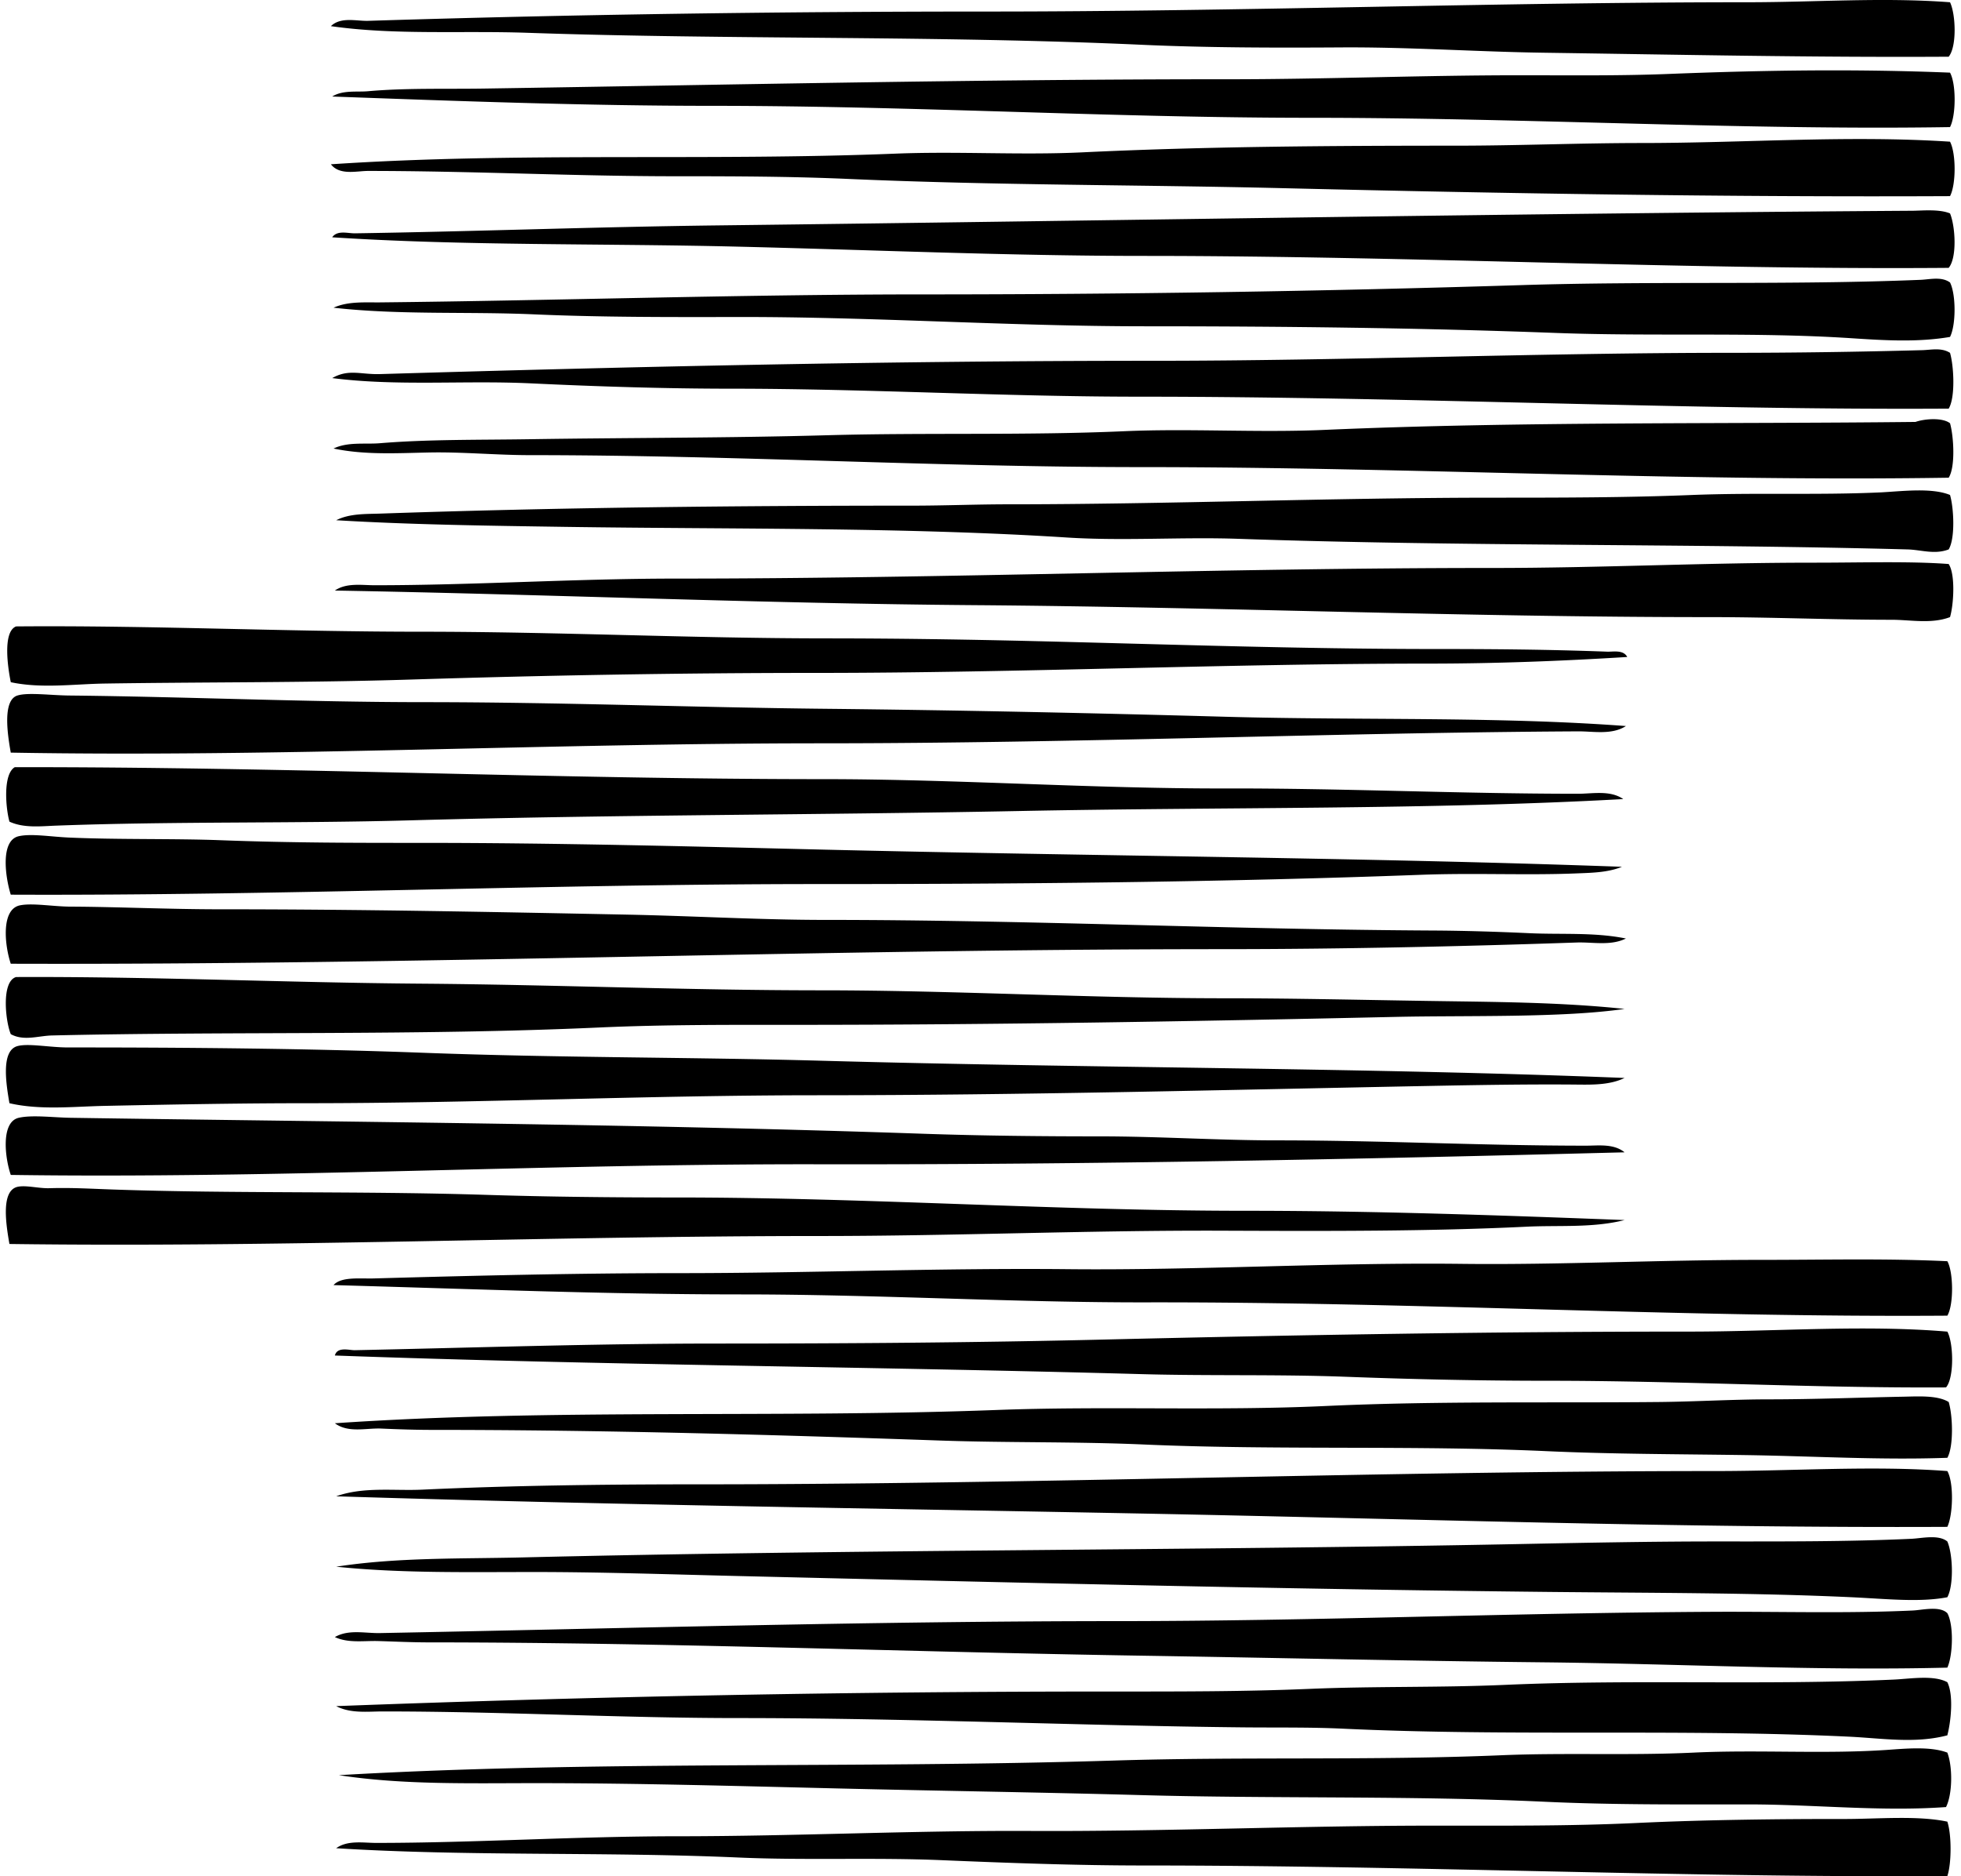 <svg xmlns="http://www.w3.org/2000/svg" width="209" height="200" fill="none" viewBox="0 0 209 200">
  <path fill="#000" fill-rule="evenodd" d="M207.83.24c.614 1.287.742 4.721-.143 5.805-14.294.086-28.708-.217-43.175-.426-7.159-.101-14.315-.61-21.519-.566-7.094.045-14.262.04-21.376-.283-21.84-.991-43.881-.53-65.4-1.274-7.073-.244-14.125.265-20.95-.709 1.06-1.024 2.727-.527 3.963-.566 21.942-.688 44.04-.991 65.966-.991 27.174.003 54.328-.99 80.972-.99 7.481 0 14.438-.541 21.662 0Zm0 7.503c.67 1.227.641 4.572 0 5.804-21.7.355-44.962-.991-68.092-.991-21.248.003-42.341-1.275-63.845-1.275-13.61 0-27.318-.515-40.486-.992 1.12-.705 2.609-.458 3.824-.565 4.002-.355 8.204-.22 12.314-.283 26.069-.4 52.439-.995 79.414-.992 10.259 0 20.679-.426 31.004-.426 5.232 0 10.578.069 15.855-.14 10.381-.41 19.953-.542 30.012-.14Zm0 7.36c.652 1.245.652 4.56 0 5.804-23.606.11-47.264-.276-71.064-.848-15.757-.379-30.474-.29-46.433-.989-6.096-.268-12.296-.283-18.404-.283-10.7 0-21.716-.566-32.699-.566-1.218 0-3.025.5-3.963-.709 19.931-1.33 39.926-.327 60.161-1.134 6.689-.268 13.324.176 19.959-.14 13.225-.631 26.549-.706 39.78-.709 6.59 0 13.193-.283 19.819-.283 11.018-.003 22.043-.848 32.844-.143Zm0 7.645c.56 1.334.775 4.693-.143 5.804-27.999.227-56.888-1.274-85.784-1.274-14.428 0-28.961-.644-43.458-.992-14.45-.346-28.97-.08-43.038-.992.533-.783 1.667-.414 2.406-.423 12.874-.196 25.551-.69 38.928-.848 41.514-.498 84.945-1.28 127.126-1.558.959-.006 2.802-.2 3.963.283Zm.001 7.362c.643 1.287.643 4.52 0 5.804-3.425.587-6.996.37-10.477.14-10.331-.679-20.959-.17-31.57-.566-14.425-.542-29.101-.708-43.741-.708-14.488 0-29.027-1.019-43.458-.99-7.219.013-14.494.03-21.66-.282-7.152-.313-14.308.086-21.375-.709 1.528-.697 3.344-.55 4.955-.566 18.556-.193 38.643-.851 57.756-.851 21.403 0 42.648-.325 63.842-.989 14.324-.45 28.559.012 42.61-.566.979-.042 2.212-.372 3.118.283Zm-.001 7.501c.411 1.406.581 4.76-.143 5.947-27.734.17-57.139-1.274-86.21-1.274-14.539 0-29.06-.849-43.458-.852-7.135 0-14.348-.232-21.376-.566-7.174-.342-14.274.325-21.233-.566 1.754-1.003 3.037-.363 5.095-.425 26.8-.796 54.542-1.418 82.247-1.418 20.661.003 41.141-.849 61.722-.849 6.828 0 13.684-.104 20.384-.283.926-.02 2.049-.306 2.972.286Zm.001 7.506c.393 1.382.589 4.646-.143 5.804-28.461.435-57.396-1.134-86.211-1.131-21.546 0-43.086-1.275-64.977-1.275-3.594 0-7.204-.354-10.76-.283-3.41.069-6.858.28-10.19-.423 1.53-.732 3.347-.434 4.955-.566 5.096-.422 10.545-.342 15.855-.425 10.614-.164 21.186-.128 31.85-.426 10.42-.29 21.141.035 31.57-.426 7.078-.313 14.261.17 21.376-.143 20.655-.908 42.3-.62 62.994-.849.994-.348 2.891-.48 3.681.143Zm-.001 7.644c.408 1.397.566 4.619-.143 5.804-1.512.575-2.918.039-4.389 0-23.41-.631-47.348-.304-71.347-1.131-6.049-.209-12.183.247-18.261-.14-17.294-1.108-35.882-.873-53.37-1.132-8.067-.12-16.51-.23-24.487-.709 1.411-.718 3.12-.655 4.669-.706 18.758-.649 37.916-.848 56.764-.848 3.374 0 6.808-.143 10.194-.143 16.867.003 34.583-.706 51.811-.706 6.951 0 14.032-.006 20.95-.283 6.826-.274 13.568.027 20.245-.283 2.177-.11 5.402-.533 7.364.277Zm-.143 7.359c.73 1.12.536 4.324.143 5.66-1.992.754-4.196.284-6.23.284-6.409 0-12.847-.283-19.393-.283-26.016.003-52.308-1.078-78.283-1.275-22.77-.173-45.724-1.164-68.232-1.557 1.224-.85 2.856-.566 4.247-.566 10.545 0 21.317-.709 32.136-.709 28.669.003 57.734-1.135 87.059-1.132 11.391 0 22.576-.568 34.259-.565 4.794.003 10.17-.17 14.294.143Zm-34.259 9.91c-6.983.435-14.071.706-21.233.706-21.51.003-43.378.992-65.117.992-14.363 0-28.931.256-43.318.709-10.905.342-21.73.259-32.559.425-3.341.051-6.787.554-10.05-.143-.295-1.417-.909-5.375.565-5.947 14.247-.122 28.682.566 43.176.566 14.392 0 28.809.706 43.175.709 7.195 0 14.532.11 21.799.283 14.291.342 28.669.849 43.035.852 6.182 0 11.924.041 18.404.282.622.021 1.712-.226 2.123.566Zm-.139 7.362c-1.51.968-3.431.557-5.099.566-26.197.14-53.092 1.272-80.689 1.275-29.158 0-58.026 1.495-86.353.992-.316-1.775-.932-5.575.709-6.087 1.128-.352 3.514-.021 5.518 0 12.32.127 25.432.705 37.657.708 14.711 0 28.761.56 42.892.706 14.214.149 28.616.456 42.752.852 14.461.399 28.798-.045 42.613.988ZM1.574 81.779c28.69-.048 57.451 1.274 86.21 1.274 14.297 0 28.595 1.022 42.892.992 12.377-.027 24.882.566 37.514.566 1.525 0 3.422-.405 4.813.566-20.778 1.152-42.187.833-64.409 1.274-21.7.429-43.187.387-64.834.992-12.638.351-25.19.095-37.797.566-1.64.062-3.418.28-4.955-.426-.411-1.49-.697-5.069.566-5.804Zm171.289 10.616c-1.513.629-3.336.643-4.956.709-5.182.208-10.873-.066-16.424.143-21.355.8-43.076.992-64.408.989-28.407 0-57.428 1.253-85.927 1.131-.575-1.834-1.144-5.78.848-6.23 1.346-.304 3.401.057 5.379.143 5.277.232 11.191.095 16.14.283 7.568.286 14.45.283 21.517.283 14.306 0 28.913.384 42.326.709 29.086.7 57.898.84 85.505 1.84Zm.425 7.645c-1.623.807-3.549.366-5.238.426-12.302.423-25.114.706-37.657.709-43.1 0-85.752 1.694-129.245 1.554-.647-1.93-1.073-5.819.991-6.227 1.346-.268 3.517.134 5.381.14 4.792.018 10.572.283 15.855.283 14.733-.003 28.622.274 43.319.566 7.218.143 14.339.566 21.233.566 21.751-.003 42.737 1.015 64.694 1.131 3.437.018 6.906.125 10.334.283 3.454.164 6.956-.116 10.333.569Zm-.143 7.505c-6.685.971-16.843.682-24.348.849-21.203.47-42.782.848-63.985.848-6.933 0-13.964-.032-20.95.283-19.337.876-39.054.399-58.322.849-1.46.036-3.01.623-4.39-.14-.553-1.298-1.05-5.61.566-6.087 14.453-.065 28.857.599 43.175.706 14.241.11 28.38.709 42.61.709 14.253 0 28.654.848 43.035.848 7.216 0 14.437.173 21.659.283 7.004.11 14.065.122 20.95.852Zm.001 7.359c-1.507.735-3.33.726-4.956.708-4.833-.05-10.411.036-15.855.143-21.596.417-43.291.989-65.26.992-18.148.003-36.31.849-54.357.849-7.163 0-14.26.134-21.52.283-3.386.068-6.888.476-10.193-.283-.325-1.918-.953-5.593.851-6.087 1.156-.319 3.437.143 5.379.143 12.433-.003 25.605.107 37.797.565 14.535.545 28.669.465 42.469.849 28.812.801 58.006.727 85.645 1.838Zm-.001 7.927c-28.088.726-57.109 1.328-85.927 1.274-28.836-.053-57.821 1.54-86.068 1.135-.625-1.805-1.083-5.646.85-6.09 1.44-.328 3.692-.027 5.52 0 29.113.444 60.225.646 90.74 1.697 6.308.218 12.657.283 18.97.283 6.311 0 12.621.426 18.827.426 11.293 0 21.71.566 32.985.566 1.319.003 2.939-.241 4.103.709Zm0 7.22c-3.41.861-6.962.536-10.476.709-10.397.506-21.46.468-32.276.426-14.271-.057-28.672.566-43.035.566-28.792 0-57.72 1.236-86.353.849-.32-1.871-.977-5.653.851-6.088.885-.208 2.264.176 3.398.143 2.463-.071 4.42.06 6.796.14 12.927.447 26.251.146 39.637.566 6.793.215 13.636.283 20.525.283 20.134 0 40.325 1.415 60.447 1.418 13.616-.003 27.169.479 40.486.988Zm34.4 4.387c.652 1.164.688 4.649 0 5.804-28.655.2-56.577-1.468-85.362-1.418-14.238.024-28.675-.848-43.175-.848-14.452 0-28.961-.593-43.458-.992.804-.92 2.814-.67 4.246-.709 10.659-.297 21.665-.566 32.702-.566 13.678 0 27.651-.559 41.335-.422 13.812.137 27.927-.73 42.043-.566 10.212.119 20.822-.423 31.71-.426 7.067.003 13.237-.17 19.959.143Zm-.001 7.505c.667 1.212.742 4.929-.14 5.947-13.964.081-28.178-.709-42.469-.709-7.126 0-14.327-.155-21.519-.426-7.234-.271-14.542-.08-21.799-.282-28.803-.802-57.726-.956-85.928-1.984.263-.974 1.531-.554 2.124-.566 12.38-.256 25.518-.708 38.645-.708 13.613 0 27.425-.096 41.192-.426 20.685-.492 41.338-.852 62.288-.849 9.396.003 18.726-.747 27.606.003Zm.143 7.502c.438 1.429.542 4.72-.14 5.947-7.087.256-14.232-.176-21.376-.286-7.108-.107-14.235-.098-21.376-.423-14.217-.646-28.58-.08-42.892-.708-7.204-.316-14.527-.173-21.799-.426-17.803-.617-35.832-1.132-54.078-1.132-1.799 0-3.612-.063-5.381-.14-1.611-.074-3.52.503-4.953-.566 23.214-1.59 46.833-.527 70.499-1.414 11.662-.438 23.446.113 35.107-.426 11.907-.551 23.786-.31 35.534-.426 3.916-.039 7.823-.283 11.748-.283 4.709 0 9.929-.202 14.298-.283 1.557-.03 3.627-.167 4.809.566Zm-.143 7.361c.709 1.257.608 4.667 0 5.948-28.594.136-57.228-.867-85.787-1.418-28.523-.551-57.3-.938-85.927-1.84 2.93-1.046 6.152-.566 9.199-.709 9.619-.447 19.443-.566 29.303-.566 36.156 0 72.661-1.418 108.435-1.415 8.5 0 16.826-.601 24.777 0Zm0 7.506c.587 1.328.706 4.645 0 5.944-2.969.566-6.45.176-10.19 0-10.298-.48-21.391-.453-32.276-.566-28.711-.301-57.627-1.01-86.493-1.697-7.24-.173-14.456-.426-21.66-.426-7.072 0-14.177.149-21.092-.566 6.507-1.01 13.207-.828 19.958-.992 35.01-.843 71.148-.732 105.889-1.417 7.121-.14 14.187-.283 21.233-.283 6.96 0 14.009.033 20.811-.283 1.099-.051 2.885-.483 3.82.286Zm0 7.644c.7 1.259.593 4.52 0 5.804-14.19.354-28.586-.417-43.035-.566-14.336-.149-28.782-.486-42.892-.709-25.173-.399-50.412-1.411-75.877-1.417-1.799 0-3.63-.087-5.378-.14-1.57-.051-3.225.247-4.672-.426 1.474-.849 3.213-.393 4.812-.426 25.61-.488 52.46-1.272 78.709-1.275 20.861-.003 41.733-.875 63.276-.991 7.106-.039 14.331.187 21.376-.14 1.013-.045 2.862-.524 3.681.286Zm0 7.359c.673 1.334.397 4.136 0 5.661-3.427.905-6.995.31-10.476.143-17.993-.858-36.112-.006-53.935-.852-3.508-.166-7.055-.104-10.616-.14-17.169-.175-35.74-.991-53.792-.991-12.645 0-25.093-.709-37.937-.706-1.602 0-3.422.238-4.955-.566a2178.42 2178.42 0 0 1 82.669-1.557c6.986 0 14.047.015 21.093-.283 6.909-.292 13.899-.122 20.811-.426 13.871-.614 27.802.068 41.477-.566 1.635-.074 4.223-.515 5.661.283Zm0 7.503c.569 1.489.563 4.405-.14 5.804-6.971.501-13.99-.283-21.093-.283-7.156.003-14.473.054-21.659-.282-14.327-.668-28.711-.31-43.035-.709-10.733-.298-21.528-.45-32.276-.709-10.715-.256-21.474-.566-32.275-.566-7.02 0-14.137.197-20.95-.851 27.212-1.579 54.857-.688 82.529-1.555 13.764-.432 27.594.012 41.334-.566 6.838-.289 13.711.042 20.528-.283 6.885-.327 13.764.167 20.527-.283 1.981-.134 4.676-.414 6.51.283Zm0 7.359c.459 1.364.459 4.44 0 5.804-27.942.17-56.707-1.129-85.644-1.132-7.106 0-14.357-.265-21.519-.565-7.24-.304-14.497.032-21.66-.283-14.419-.635-28.731-.11-42.891-.992 1.218-.878 2.897-.566 4.246-.566 10.513 0 21.227-.709 32.276-.709 12.403 0 24.959-.628 37.514-.565 14.223.071 28.642-.566 42.892-.566 7.189 0 14.515.056 21.659-.283 7.359-.349 15.355-.432 22.085-.426 3.603.006 7.844-.396 11.042.283Z" clip-rule="evenodd"/>
</svg>
